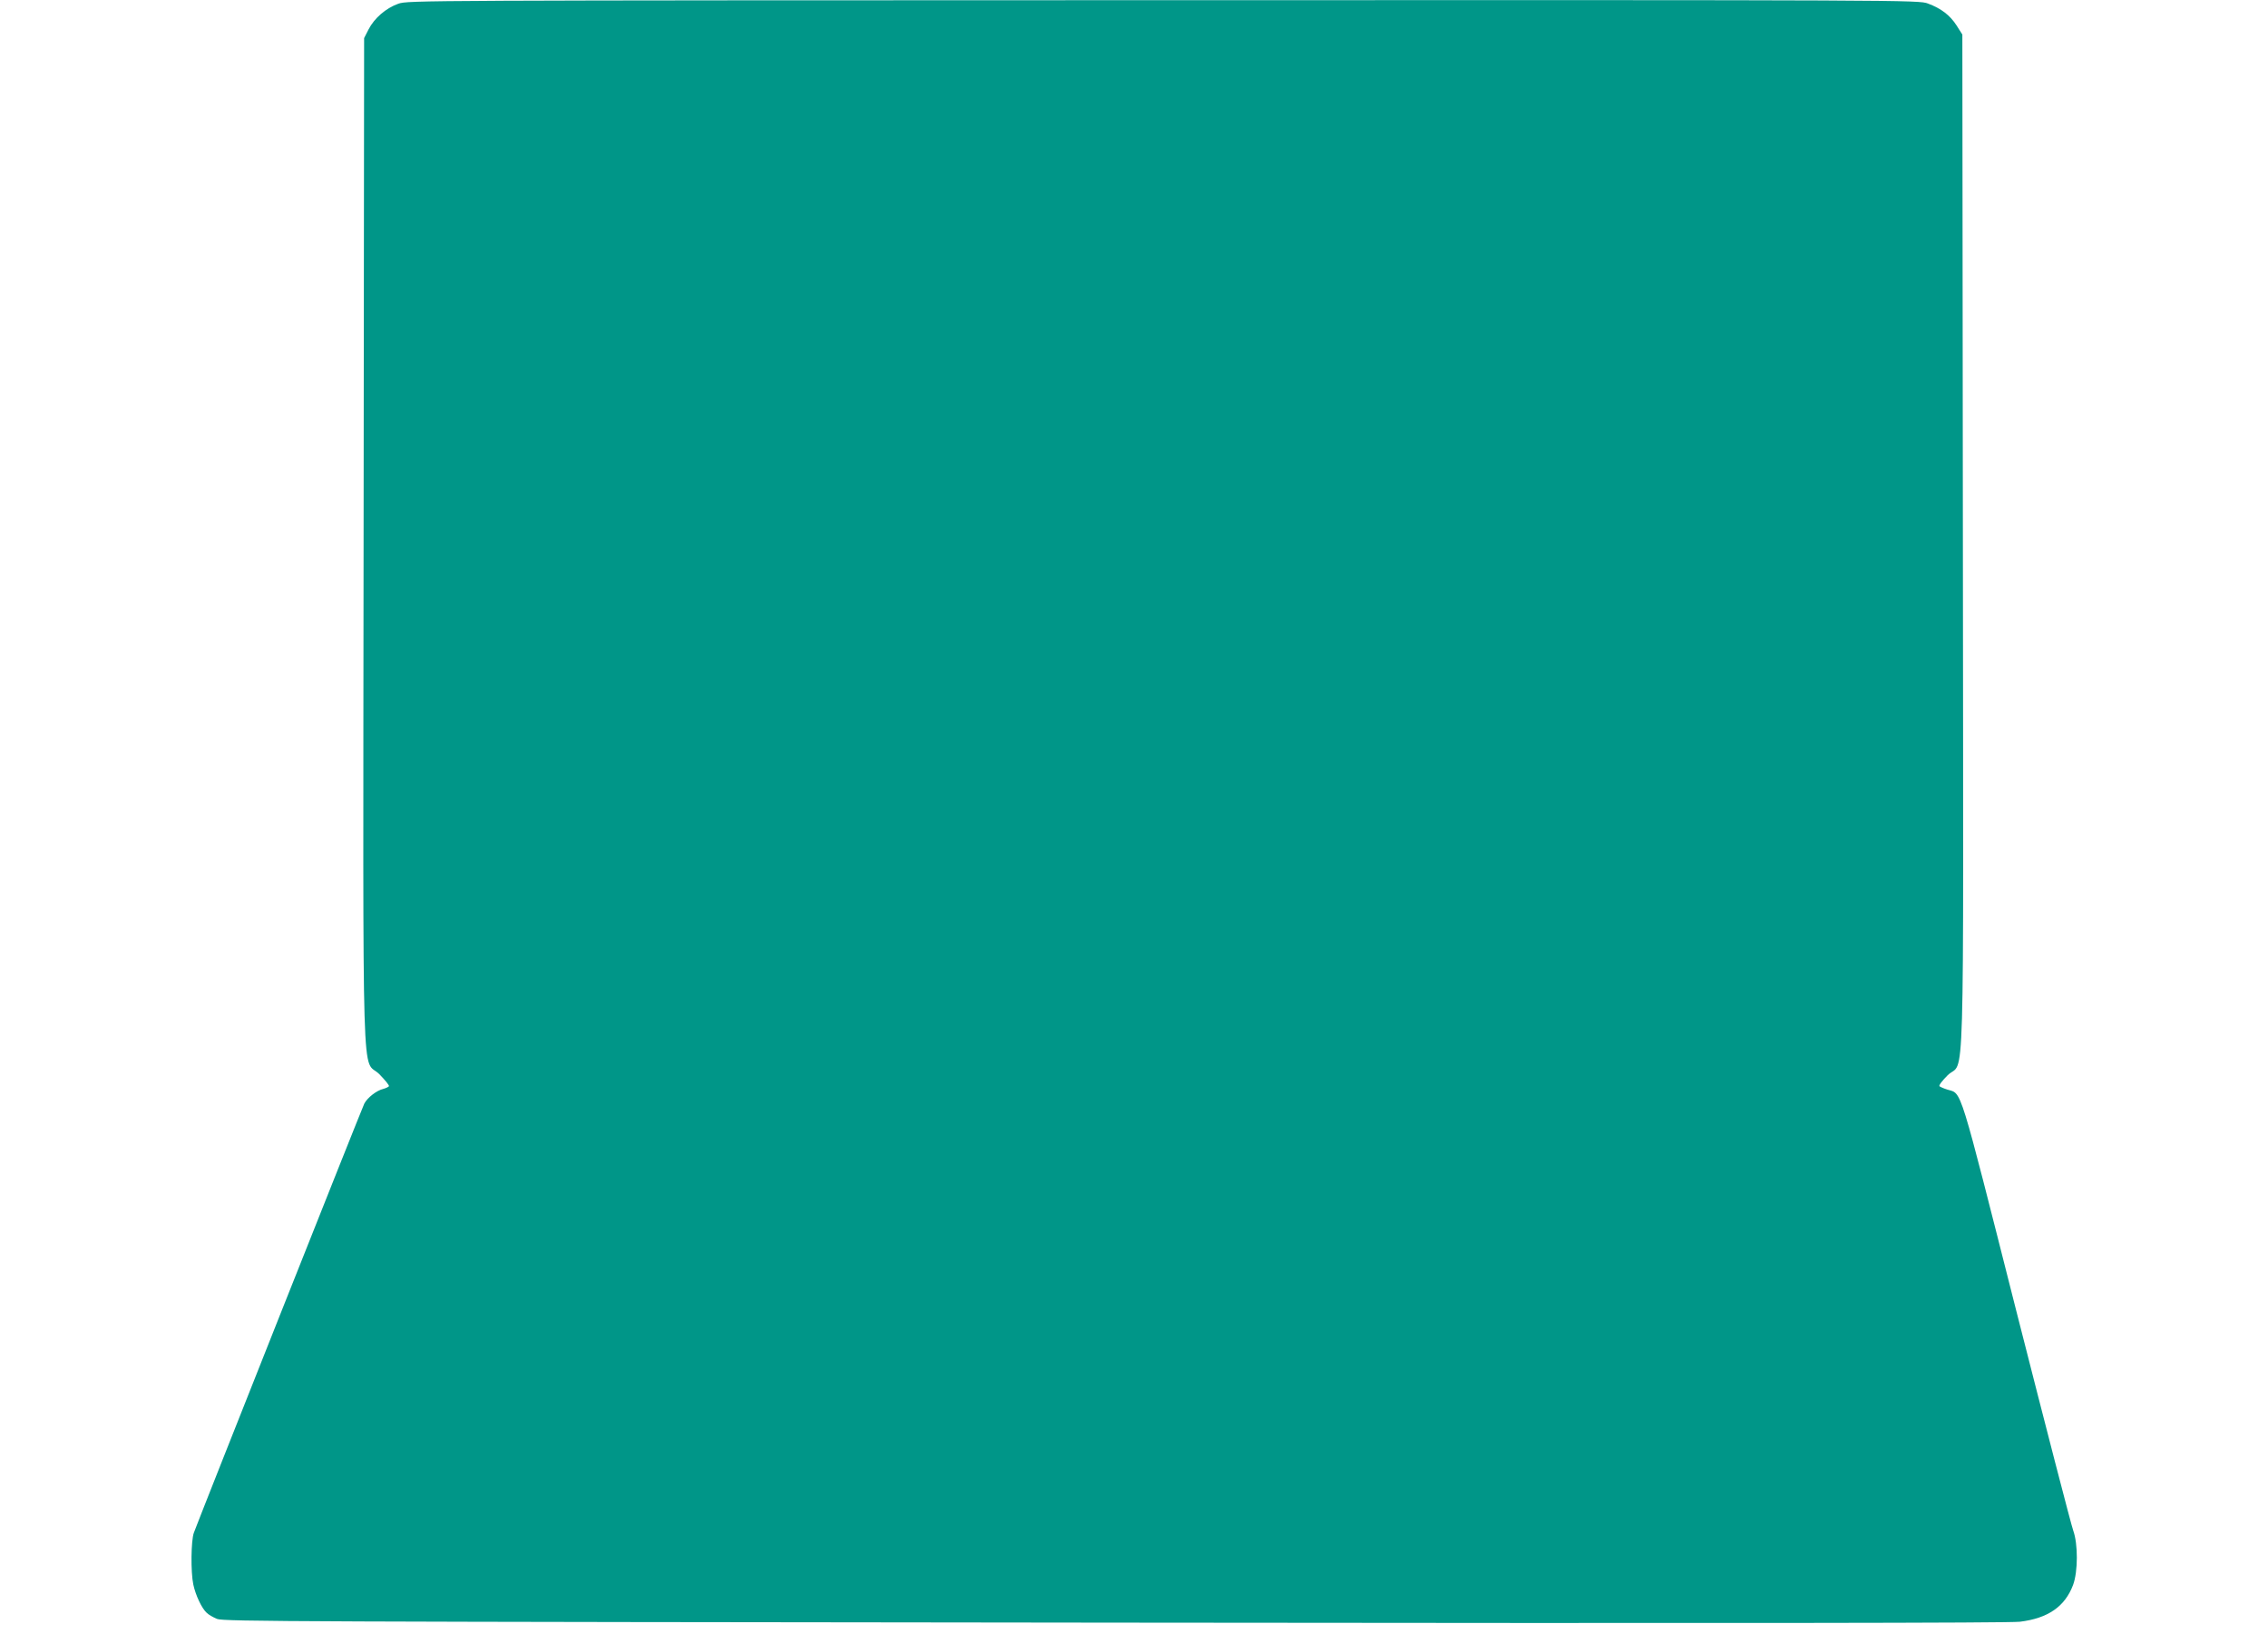 <?xml version="1.0" standalone="no"?>
<!DOCTYPE svg PUBLIC "-//W3C//DTD SVG 20010904//EN"
 "http://www.w3.org/TR/2001/REC-SVG-20010904/DTD/svg10.dtd">
<svg version="1.0" xmlns="http://www.w3.org/2000/svg"
 width="1280pt" height="922pt" viewBox="0 0 1280 922"
 preserveAspectRatio="xMidYMid meet">
<g transform="translate(0,922) scale(0.1,-0.1)"
fill="#009688" stroke="none">
<path d="M2248 9199 c-70 -25 -135 -81 -168 -145 l-25 -49 -3 -2840 c-3 -3232
-12 -2907 89 -3007 32 -33 57 -63 54 -68 -3 -4 -17 -11 -32 -15 -38 -9 -90
-50 -107 -83 -12 -23 -927 -2327 -962 -2422 -16 -44 -18 -221 -3 -292 13 -61
48 -135 76 -160 10 -10 36 -25 58 -34 36 -15 447 -16 5059 -21 3588 -4 5048
-2 5115 5 158 19 255 85 301 208 28 76 28 231 1 306 -11 29 -155 586 -321
1238 -329 1297 -306 1225 -389 1251 -20 6 -40 15 -45 19 -5 5 16 32 46 62 98
96 89 -242 86 3008 l-3 2865 -33 52 c-37 57 -86 95 -161 123 -51 20 -109 20
-4314 19 -4221 -1 -4263 -1 -4319 -20z"/>
</g>
</svg>
